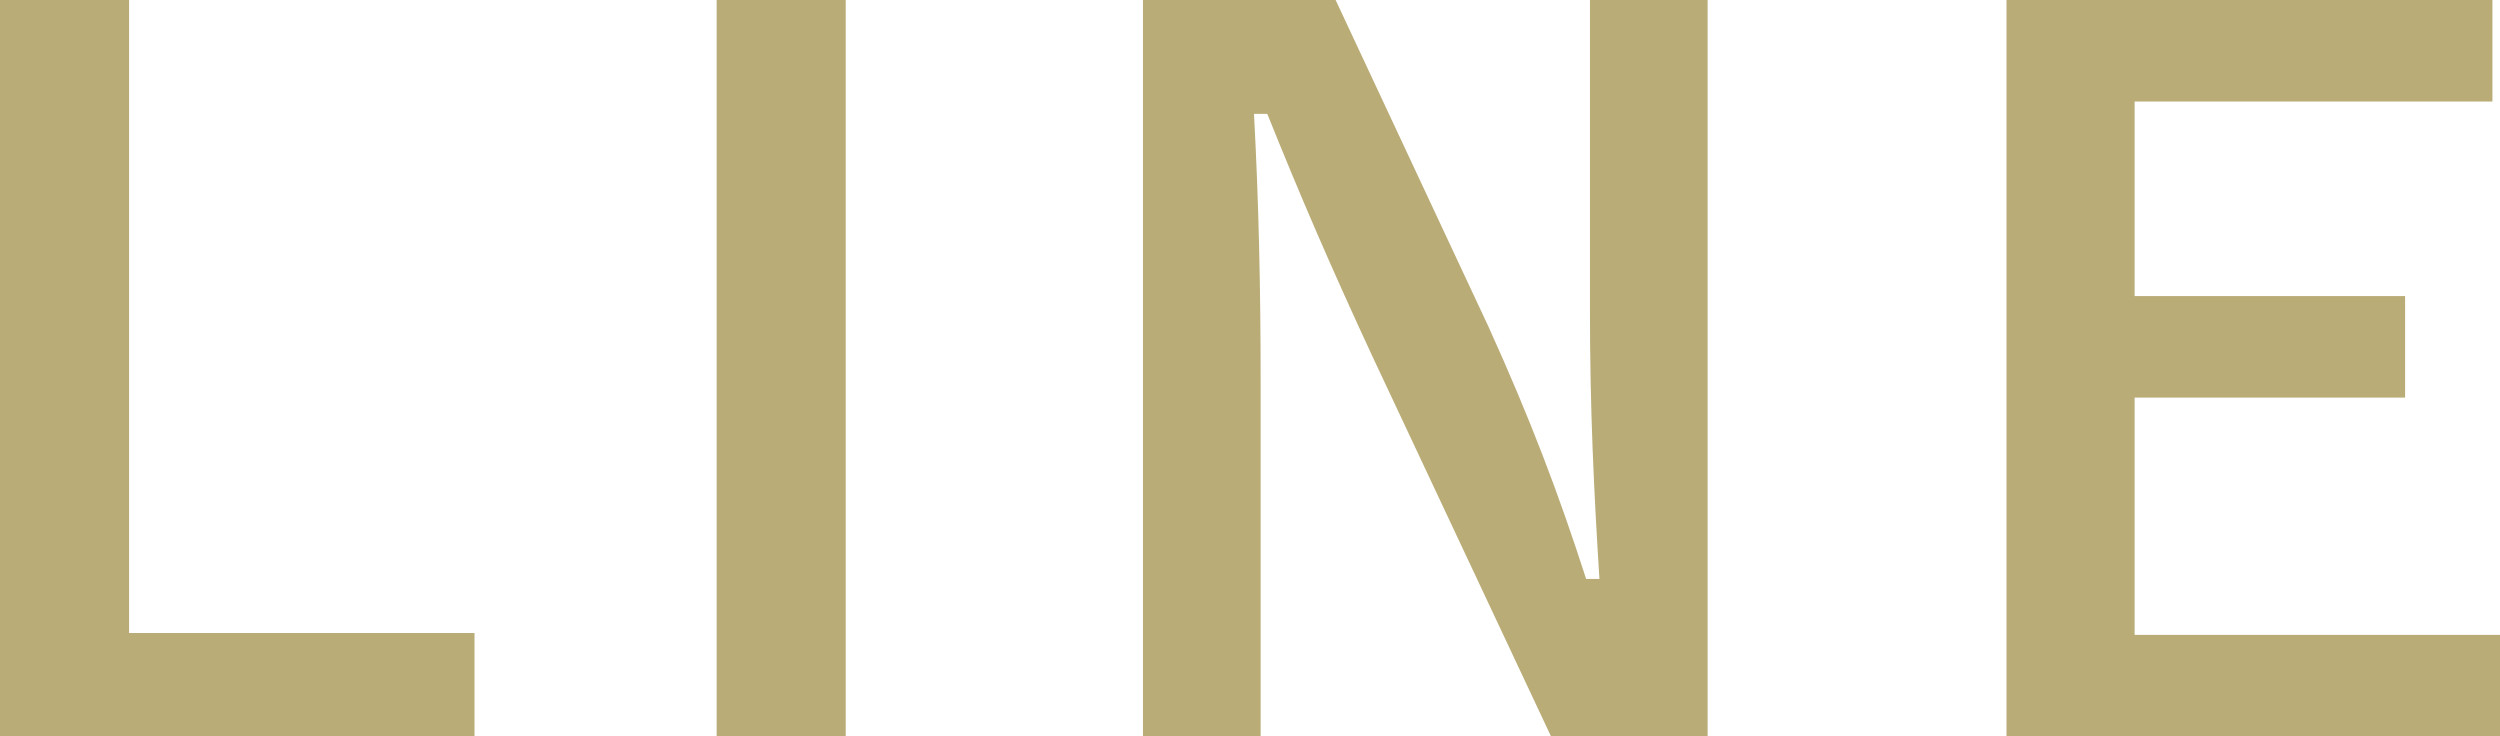 <?xml version="1.0" encoding="UTF-8"?>
<svg id="_レイヤー_2" data-name="レイヤー 2" xmlns="http://www.w3.org/2000/svg" viewBox="0 0 113.386 33.401">
  <defs>
    <style>
      .cls-1 {
        fill: #baac77;
      }
    </style>
  </defs>
  <g id="_レイヤー_1-2" data-name="レイヤー 1">
    <path class="cls-1" d="M5.854,0H0v33.401h21.521v-4.692H5.854V0ZM32.503,33.401h5.854V0h-5.854v33.401ZM72.111,14.032c0,4.476.172,8.135.43,12.224h-.603c-1.248-3.874-2.54-7.274-4.433-11.449L60.576,0h-8.738v33.401h5.337v-16.184c0-4.132-.086-8.092-.301-12.052h.603c1.506,3.744,2.841,6.844,4.778,11.019l8.092,17.217h7.102V0h-5.337v14.032ZM96.815,28.795v-10.761h12.267v-4.606h-12.267V4.606h16.227V0h-22.038v33.401h22.382v-4.606h-16.571Z"/>
  </g>
</svg>